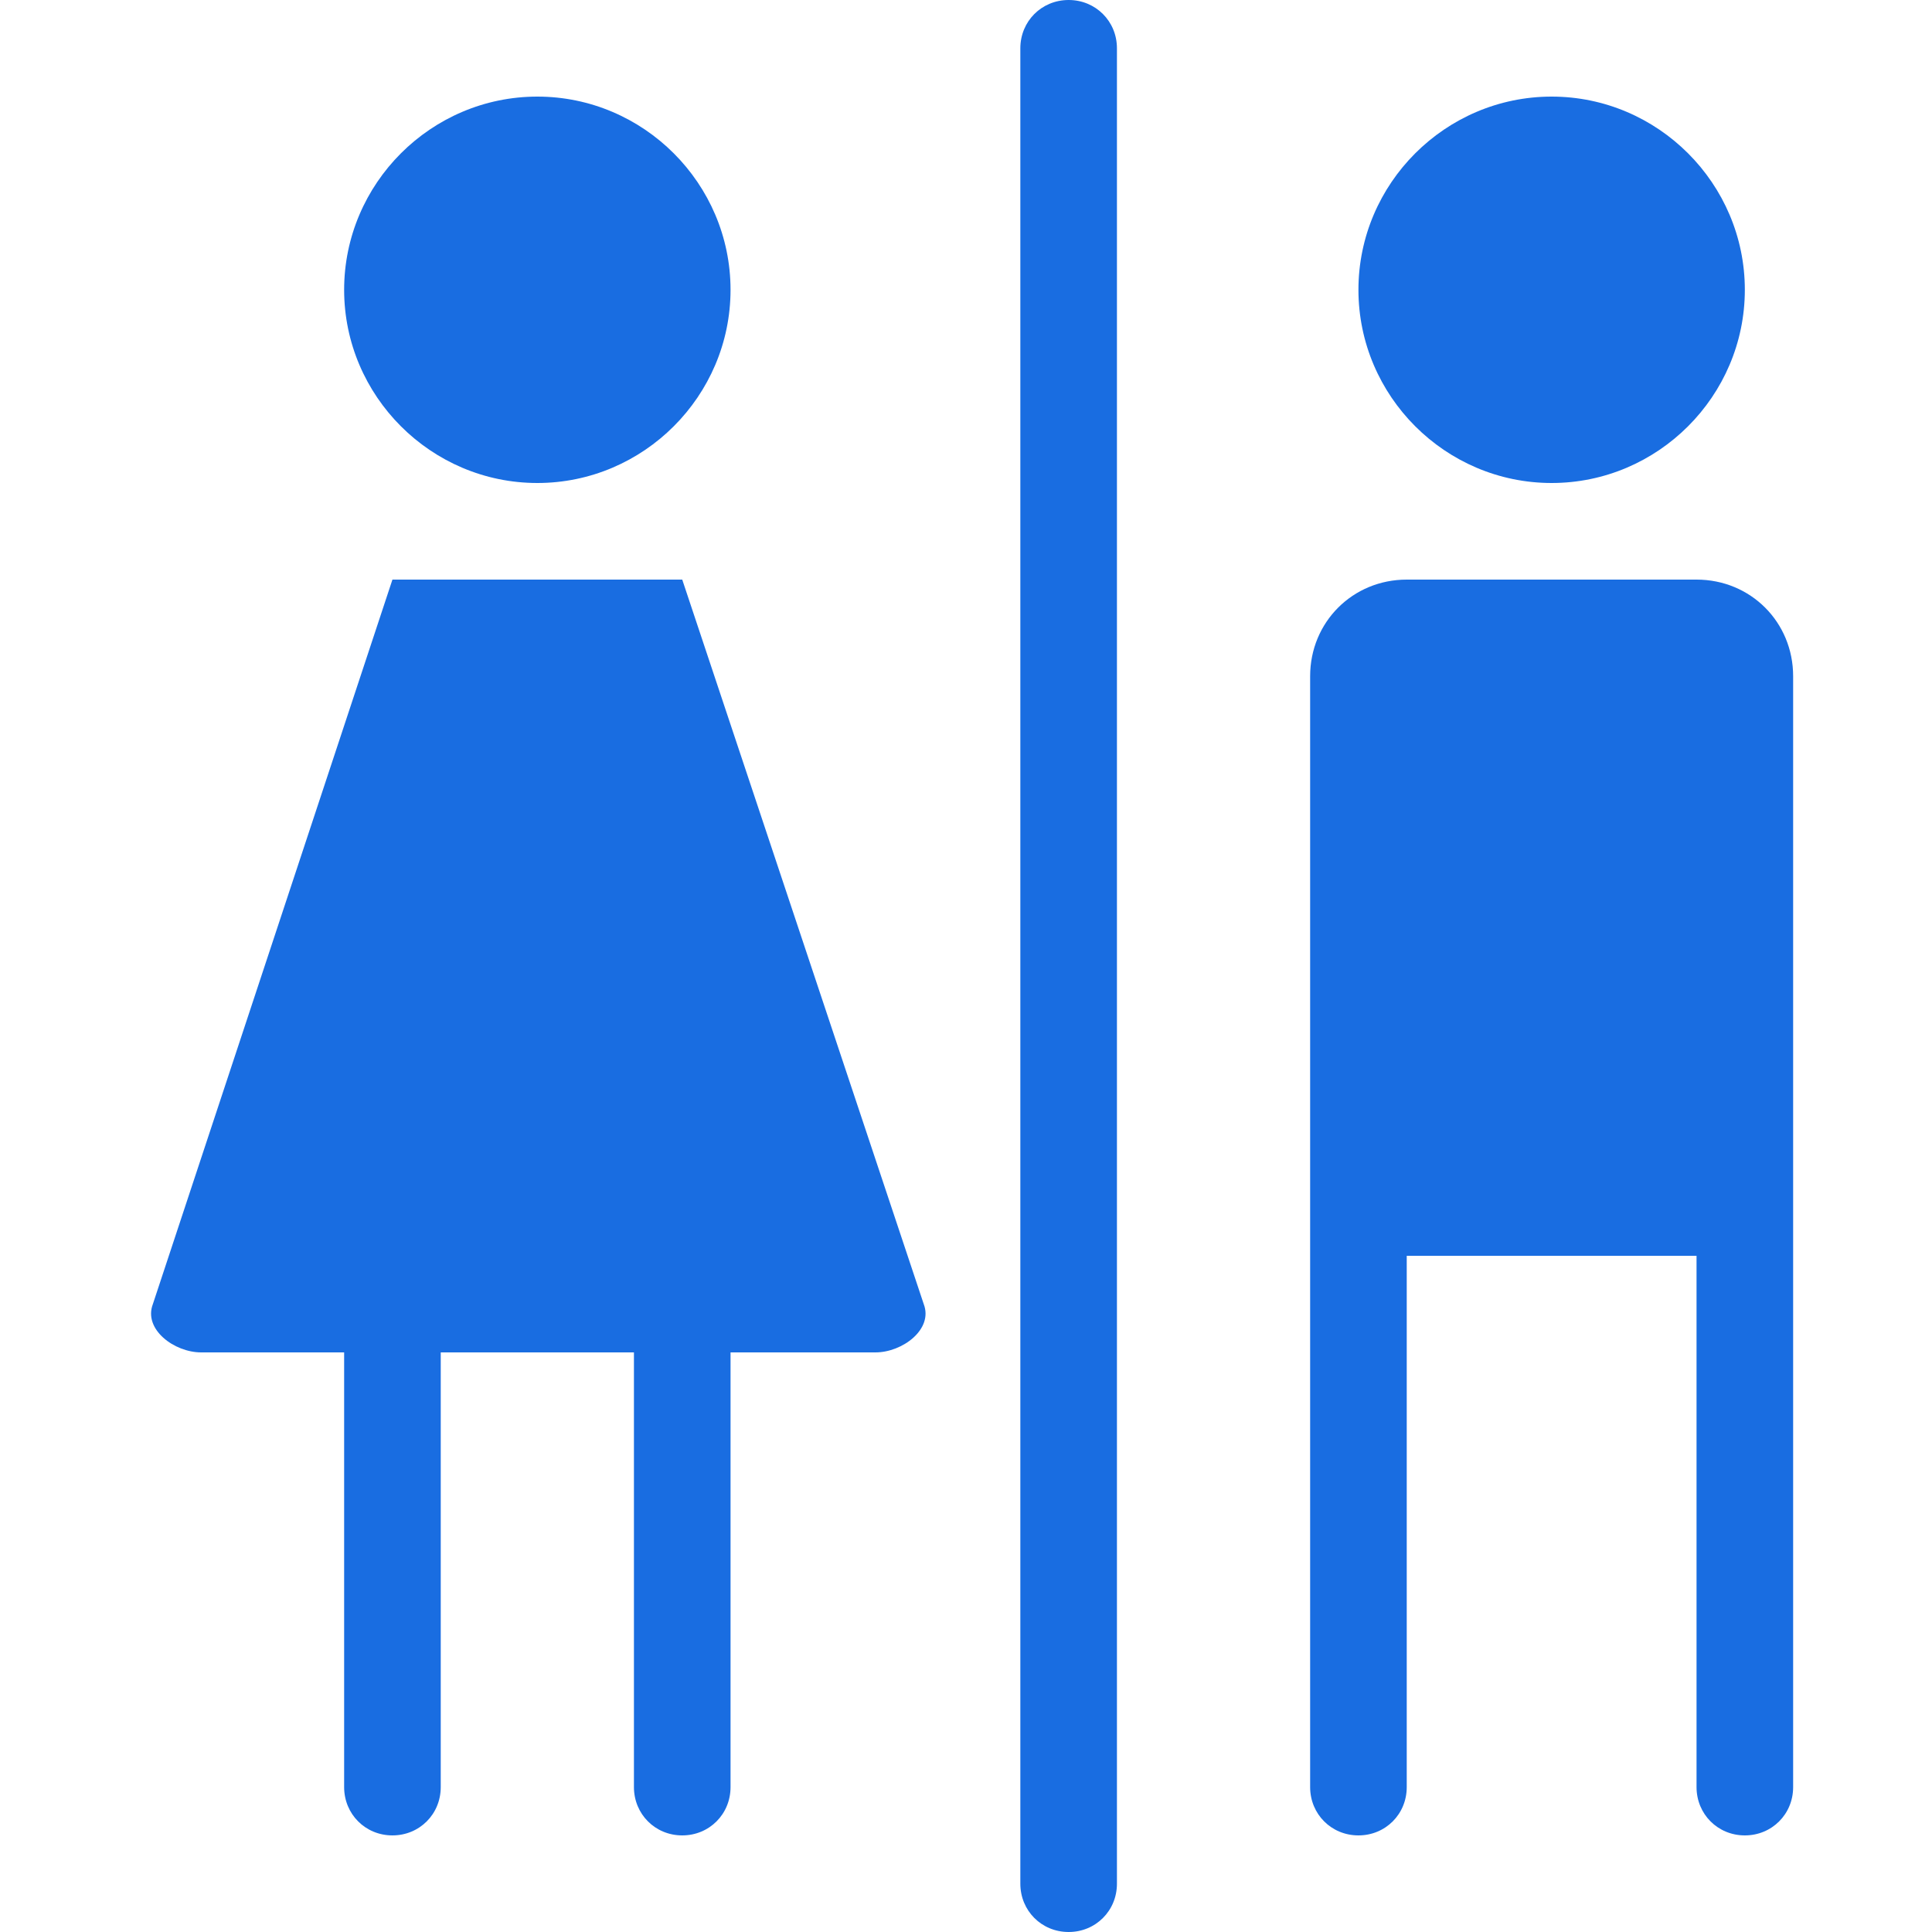 <?xml version="1.0" ?><svg version="1.1" xmlns="http://www.w3.org/2000/svg" width="250" height="250" viewBox="0 0 27 32">
<path style="fill:#196de1" d="M15.2 0c-0.448 0-0.8 0.352-0.8 0.8v30.4c0 0.448 0.352 0.8 0.8 0.8s0.8-0.352 0.8-0.8v-30.4c0-0.448-0.352-0.8-0.8-0.8zM6.4 1.6c-1.76 0-3.2 1.44-3.2 3.2s1.44 3.2 3.2 3.2c1.76 0 3.2-1.44 3.2-3.2s-1.44-3.2-3.2-3.2zM23.2 1.6c-1.76 0-3.2 1.44-3.2 3.2s1.44 3.2 3.2 3.2c1.76 0 3.2-1.44 3.2-3.2s-1.44-3.2-3.2-3.2zM4 9.6l-3.968 12c-0.16 0.416 0.352 0.8 0.8 0.8h2.368v7.2c0 0.448 0.352 0.8 0.8 0.8s0.8-0.352 0.8-0.8v-7.2h3.2v7.2c0 0.448 0.352 0.8 0.8 0.8s0.8-0.352 0.8-0.8v-7.2h2.4c0.448 0 0.96-0.384 0.8-0.8l-4-12zM20.8 9.6c-0.896 0-1.6 0.704-1.6 1.6v18.4c0 0.448 0.352 0.8 0.8 0.8s0.8-0.352 0.8-0.8v-8.8h4.8v8.8c0 0.448 0.352 0.8 0.8 0.8s0.8-0.352 0.8-0.8v-18.4c0-0.896-0.704-1.6-1.6-1.6z"></path>
</svg>